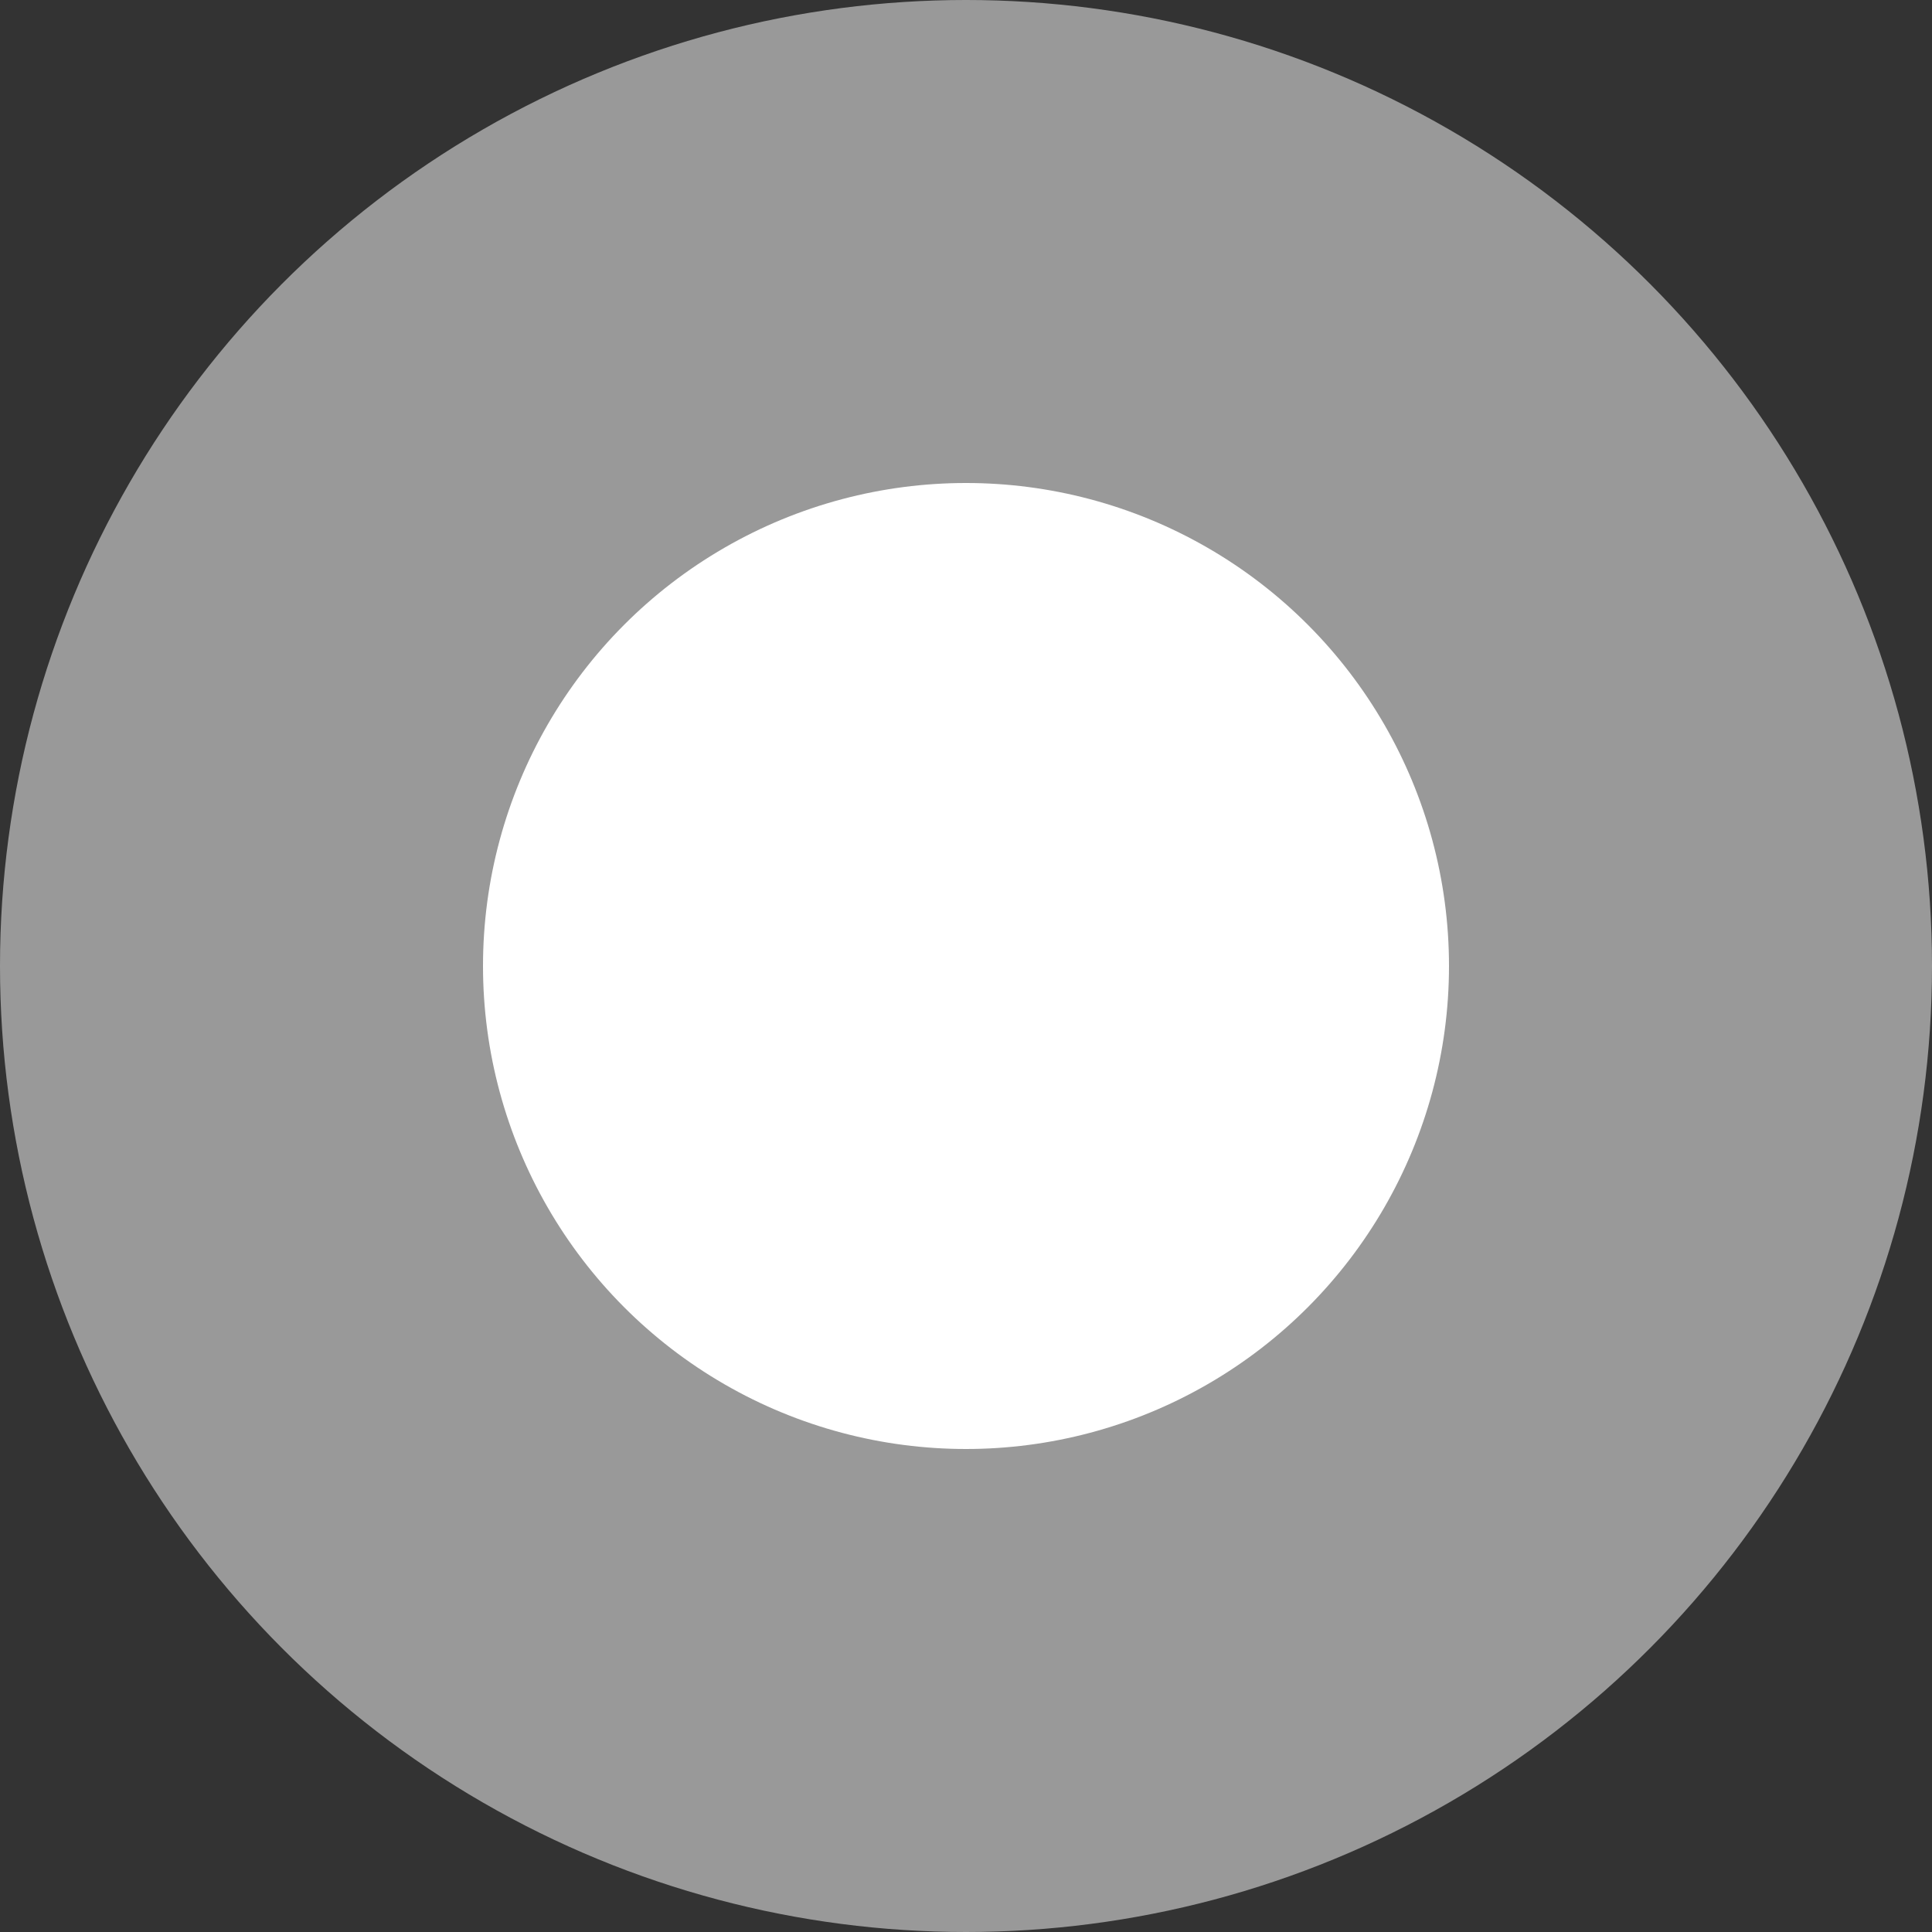 <?xml version="1.0" encoding="UTF-8"?> <svg xmlns="http://www.w3.org/2000/svg" width="24" height="24" viewBox="0 0 24 24" fill="none"><rect x="0" y="0" width="24" height="24" fill="#333333" stroke="none"/><g opacity="0.5"><circle cx="12" cy="12" r="12" fill="white"></circle></g><circle cx="12" cy="12" r="6" fill="white"></circle></svg> 